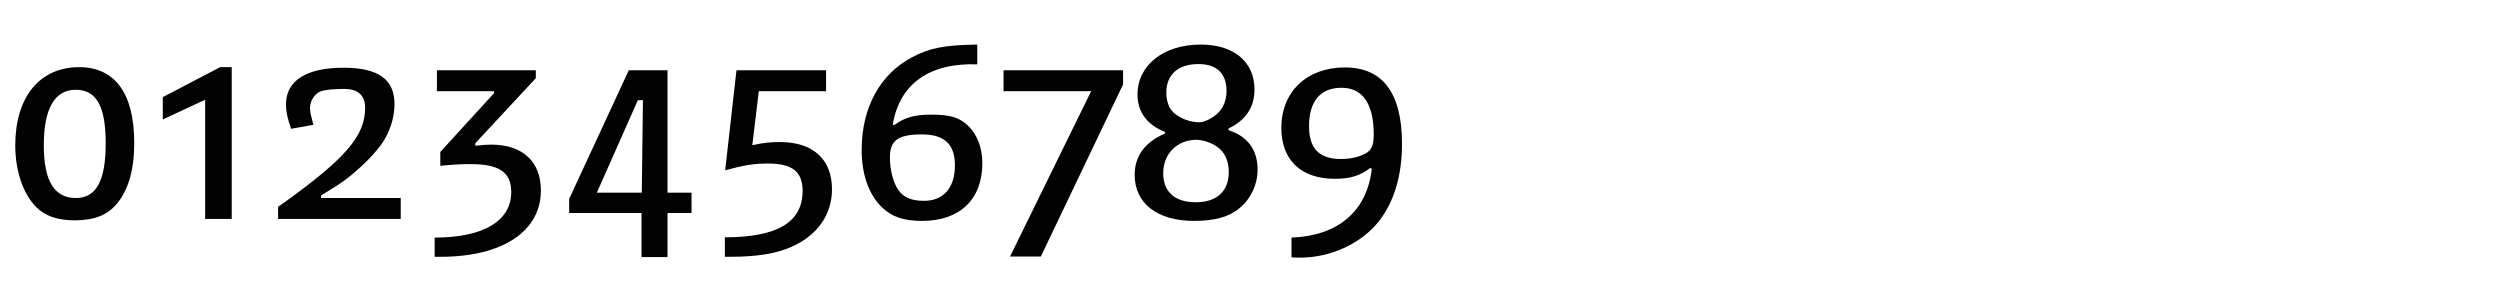 <?xml version="1.0" encoding="utf-8"?>
<!-- Generator: Adobe Illustrator 16.0.4, SVG Export Plug-In . SVG Version: 6.00 Build 0)  -->
<!DOCTYPE svg PUBLIC "-//W3C//DTD SVG 1.1//EN" "http://www.w3.org/Graphics/SVG/1.1/DTD/svg11.dtd">
<svg version="1.1" id="Ebene_1" xmlns="http://www.w3.org/2000/svg" xmlns:xlink="http://www.w3.org/1999/xlink" x="0px" y="0px"
	 width="345px" height="40px" viewBox="0 0 345 40" enable-background="new 0 0 345 40" xml:space="preserve">
<g>
	<rect y="1" fill="none" width="345" height="39.201"/>
	<path fill="#020203" d="M18.525,19.721c0,3.744-0.819,6.514-2.418,8.424c-1.326,1.561-3.12,2.262-5.811,2.262
		c-2.379,0-4.134-0.623-5.343-1.871c-1.794-1.834-2.847-5.031-2.847-8.463c0-6.67,3.354-10.805,8.814-10.805
		C15.873,9.268,18.525,12.895,18.525,19.721z M6.045,20.072c0,4.875,1.443,7.254,4.407,7.254c2.847,0,4.134-2.379,4.134-7.566
		c0-5.109-1.287-7.371-4.134-7.371C7.527,12.389,6.045,15.002,6.045,20.072z"/>
	<path fill="#020203" d="M22.463,16.483v-3.081l7.917-4.135h1.599v20.944h-3.667V13.754L22.463,16.483z"/>
	<path fill="#020203" d="M39.272,27.91c8.502-6.123,11.115-9.203,11.115-13.025c0-1.717-0.975-2.613-2.886-2.613
		c-1.404,0-2.613,0.117-3.198,0.312c-0.819,0.272-1.521,1.325-1.521,2.262c0,0.545,0.039,0.74,0.468,2.379l-3.081,0.546
		c-0.546-1.638-0.702-2.38-0.702-3.394c0-3.236,2.808-5.031,7.917-5.031c4.836,0,7.059,1.6,7.059,5.031
		c0,1.912-0.702,4.057-1.872,5.617c-1.287,1.793-3.939,4.25-6.006,5.576l-2.262,1.404v0.352h10.999v2.886H38.375v-1.677
		L39.272,27.91z"/>
	<path fill="#020203" d="M73.944,9.697v1.092l-8.347,8.971v0.351c1.092-0.116,1.638-0.155,2.184-0.155
		c4.329,0,6.864,2.34,6.864,6.318c0,5.654-5.304,9.164-13.845,9.164h-0.819v-2.651c6.748,0,10.57-2.302,10.57-6.279
		c0-2.729-1.638-3.861-5.616-3.861c-1.131,0-2.185,0.039-4.173,0.233v-1.91l7.41-8.112v-0.272h-7.878V9.697H73.944z"/>
	<path fill="#020203" d="M78.545,29.393v-1.949l8.229-17.746h5.343v16.888h3.315v2.808h-3.315v6.084h-3.588v-6.084H78.545z
		 M88.022,13.832l-5.655,12.753h6.201l0.156-12.753H88.022z"/>
	<path fill="#020203" d="M104.714,12.584l-0.897,7.449c1.638-0.352,2.535-0.43,3.822-0.43c4.563,0,7.176,2.379,7.176,6.514
		c0,3.51-2.028,6.396-5.616,7.956c-2.106,0.937-4.797,1.364-8.385,1.364h-0.78v-2.69c7.215,0,10.725-2.067,10.725-6.396
		c0-2.651-1.404-3.782-4.758-3.782c-1.95,0-3.237,0.194-5.928,0.936l1.56-13.807h12.364v2.887H104.714z"/>
	<path fill="#020203" d="M123.2,17.186l0.195,0.078c1.521-1.092,2.808-1.443,5.187-1.443c2.457,0,3.666,0.352,4.836,1.365
		c1.365,1.209,2.145,3.081,2.145,5.344c0,4.992-3.12,7.955-8.308,7.955c-2.535,0-4.173-0.545-5.538-1.871
		c-1.833-1.756-2.808-4.563-2.808-7.918c0-5.85,2.535-10.452,6.942-12.793c2.457-1.286,4.368-1.676,9.009-1.754v2.729
		C128.27,8.645,124.136,11.569,123.2,17.186z M122.81,21.709c0,1.756,0.429,3.433,1.17,4.525c0.702,1.014,1.833,1.481,3.51,1.481
		c2.73,0,4.29-1.794,4.29-4.914c0-2.886-1.443-4.251-4.563-4.251C123.941,18.551,122.81,19.369,122.81,21.709z"/>
	<path fill="#020203" d="M150.578,12.584h-12.09V9.697h16.498v1.949l-11.35,23.752h-4.251L150.578,12.584z"/>
	<path fill="#020203" d="M156.974,13.051c0-4.056,3.588-6.902,8.736-6.902c4.563,0,7.41,2.379,7.41,6.201
		c0,2.457-1.209,4.251-3.588,5.382v0.233c2.34,0.742,4.017,2.418,4.017,5.461c0,2.027-0.936,4.018-2.457,5.266
		c-1.482,1.248-3.471,1.793-6.318,1.793c-5.07,0-8.19-2.418-8.19-6.357c0-2.573,1.404-4.523,4.173-5.693v-0.234
		C158.3,17.225,156.974,15.469,156.974,13.051z M160.522,23.894c0,2.574,1.599,4.017,4.485,4.017c2.925,0,4.563-1.521,4.563-4.172
		c0-1.365-0.429-2.457-1.287-3.238c-0.741-0.662-2.146-1.209-3.159-1.209C162.473,19.291,160.522,21.203,160.522,23.894z
		 M168.05,15.625c0.78-0.74,1.209-1.793,1.209-3.08c0-2.419-1.365-3.705-3.861-3.705c-2.808,0-4.446,1.442-4.446,3.938
		c0,1.092,0.312,2.146,1.053,2.808c0.858,0.742,2.184,1.287,3.51,1.287C166.178,16.873,167.309,16.328,168.05,15.625z"/>
	<path fill="#020203" d="M189.305,23.27l-0.234-0.078c-1.365,1.053-2.73,1.482-4.875,1.482c-4.641,0-7.372-2.574-7.372-7.021
		c0-4.992,3.51-8.347,8.775-8.347c5.227,0,7.878,3.55,7.878,10.531c0,4.328-1.053,7.917-3.12,10.607
		c-2.418,3.121-6.669,5.109-10.92,5.109c-0.234,0-0.663,0-1.209-0.039v-2.729C184.664,32.553,188.681,29.119,189.305,23.27z
		 M180.646,17.42c0,3.08,1.404,4.523,4.407,4.523c1.755,0,3.315-0.507,3.978-1.209c0.39-0.507,0.546-1.092,0.546-2.145
		c0-4.252-1.521-6.475-4.446-6.475C182.207,12.115,180.646,13.987,180.646,17.42z"/>
</g>
</svg>
